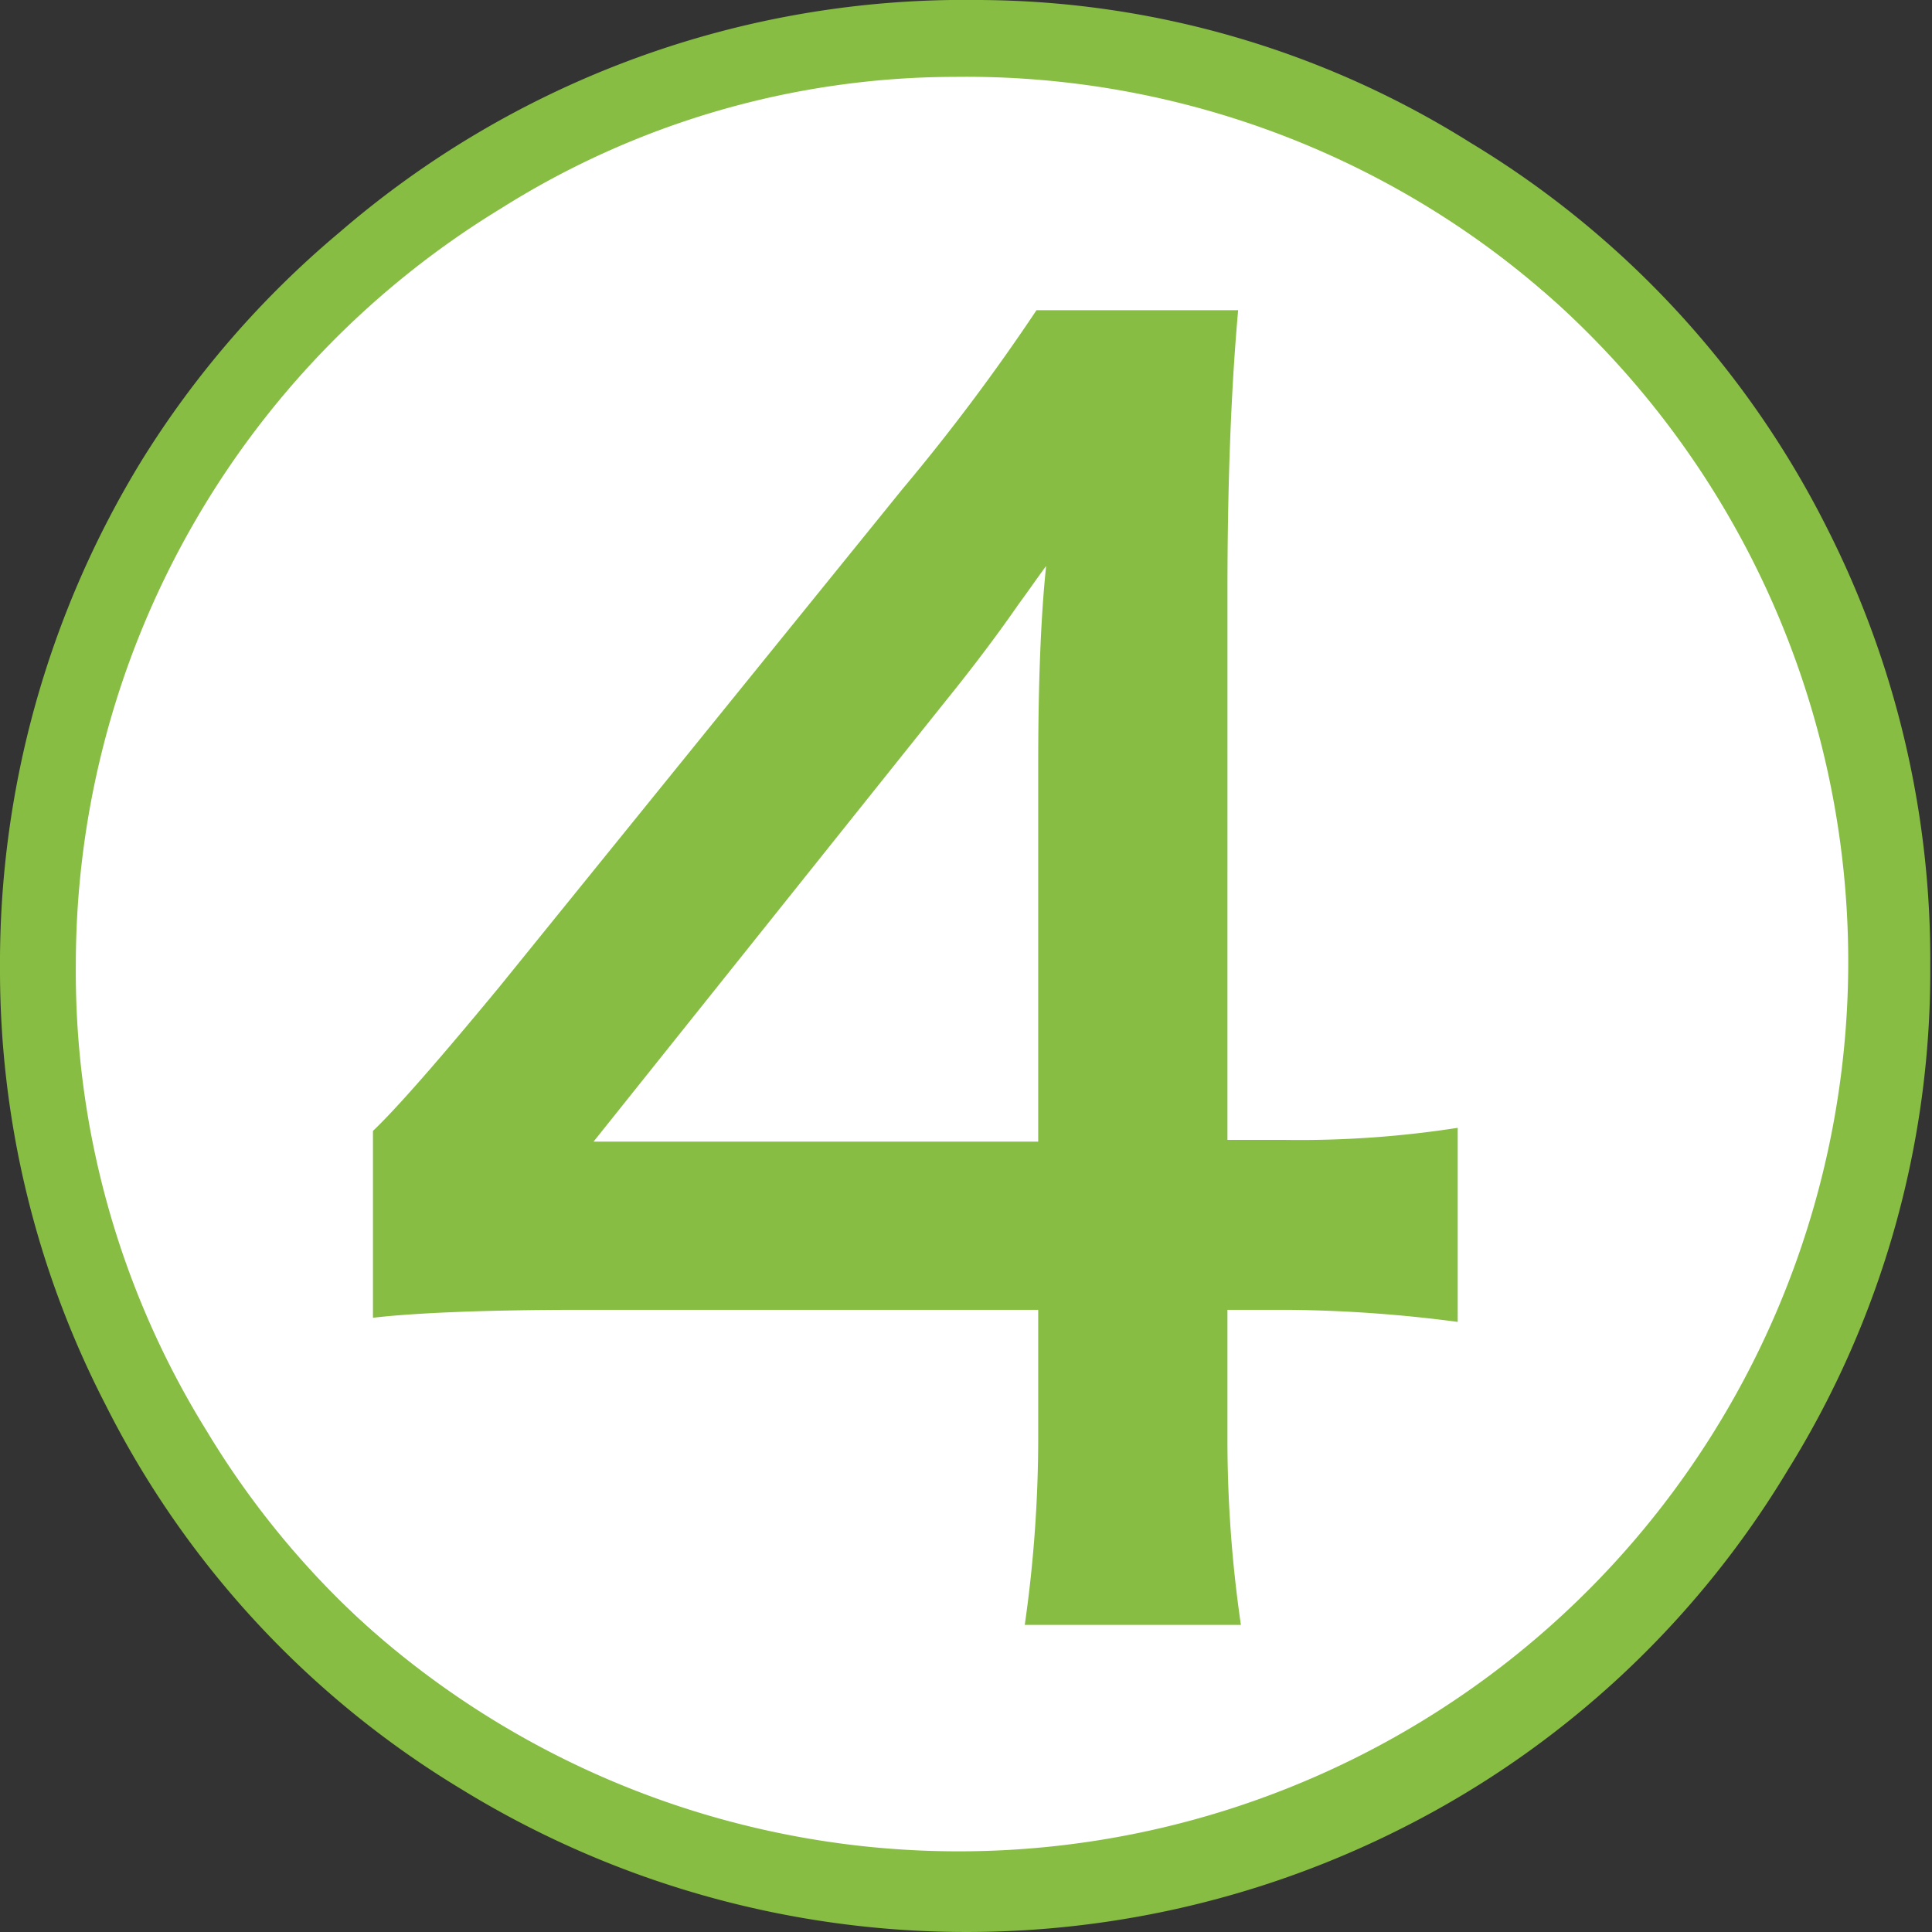 <svg xmlns="http://www.w3.org/2000/svg" viewBox="0 0 56.05 56.05"><rect x="0" y="0" width="56.05" height="56.05" fill="#333333" stroke="none"/><defs><style>.cls-1{fill:#fff;}.cls-2{fill:#87bd42;}</style></defs><g id="レイヤー_2" data-name="レイヤー 2"><g id="レイヤー_1-2" data-name="レイヤー 1"><path class="cls-1" d="M27.75,54.2A26.31,26.31,0,1,1,54.06,27.89,26.33,26.33,0,0,1,27.75,54.2Z"/><path class="cls-2" d="M27.75,2.09A25.81,25.81,0,1,1,2,27.89a25.81,25.81,0,0,1,25.8-25.8m0-1a26.81,26.81,0,1,0,26.81,26.8A26.83,26.83,0,0,0,27.75,1.09Z"/><path class="cls-2" d="M28.35,0A27,27,0,0,1,42.66,4.14,27.41,27.41,0,0,1,53,15.31a27.71,27.71,0,0,1,3,12.73,27.42,27.42,0,0,1-4.14,14.62A27.47,27.47,0,0,1,40.75,53a28,28,0,0,1-27.36-1.09A27.37,27.37,0,0,1,3.06,40.75,27.48,27.48,0,0,1,0,28.1,27.91,27.91,0,0,1,4.11,13.36,27.6,27.6,0,0,1,9.85,6.74,27.73,27.73,0,0,1,28.35,0ZM27.7,2.23A24.75,24.75,0,0,0,14.53,6.05,25.69,25.69,0,0,0,2.2,28,25.26,25.26,0,0,0,6,41.52a25.26,25.26,0,0,0,10.3,9.54A25.6,25.6,0,0,0,28,53.85a25.31,25.31,0,0,0,13.48-3.79A25.14,25.14,0,0,0,51,39.75,25.27,25.27,0,0,0,53.83,28.1,25.61,25.61,0,0,0,50,14.53a24.86,24.86,0,0,0-5.26-6.11A25.65,25.65,0,0,0,27.7,2.23Zm-16.88,36V32.81q1-.95,3.66-4.17l11.7-14.45A59.1,59.1,0,0,0,30.07,9h5.85q-.31,3.47-.31,8.2V33.07h1.68a29.74,29.74,0,0,0,5-.35v5.63A40.06,40.06,0,0,0,37.38,38H35.61v3.62A37.39,37.39,0,0,0,36,47.14H29.73a38.33,38.33,0,0,0,.39-5.51V38H16.85C13.93,38,11.93,38.1,10.82,38.23ZM30.35,16.42c-.21.28-.47.66-.8,1.11-.61.88-1.31,1.81-2.11,2.8L17.22,33.12h12.9V22.22Q30.12,18.59,30.35,16.42Z"/></g></g></svg>